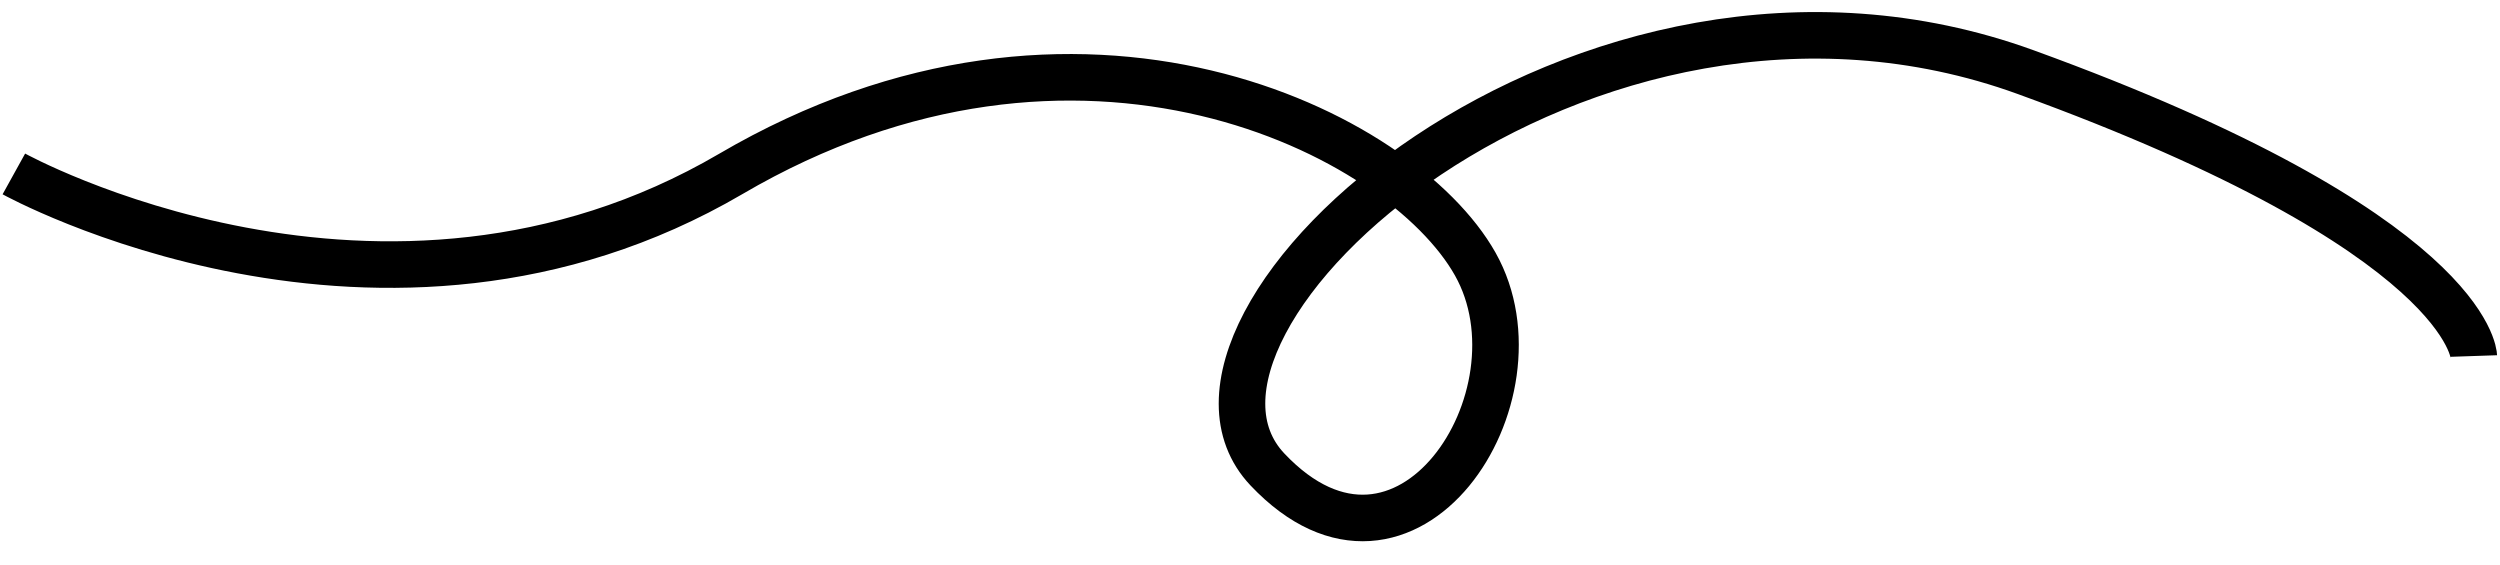 <svg xmlns="http://www.w3.org/2000/svg" width="187.963" height="42.473" viewBox="0 0 187.963 42.473">
  <path id="Path_6441" data-name="Path 6441" d="M-20589.717,1469.224s27.443,15.817,53.893.941,50.441-2.258,55.848,7.755-5.67,26.37-15.895,15.164,24.367-41.577,57.527-28.871,33.311,21.927,33.311,21.927" transform="translate(20561.982 -1815.263) rotate(-1)" fill="none" stroke="#000" stroke-width="3.5"/>
</svg>
